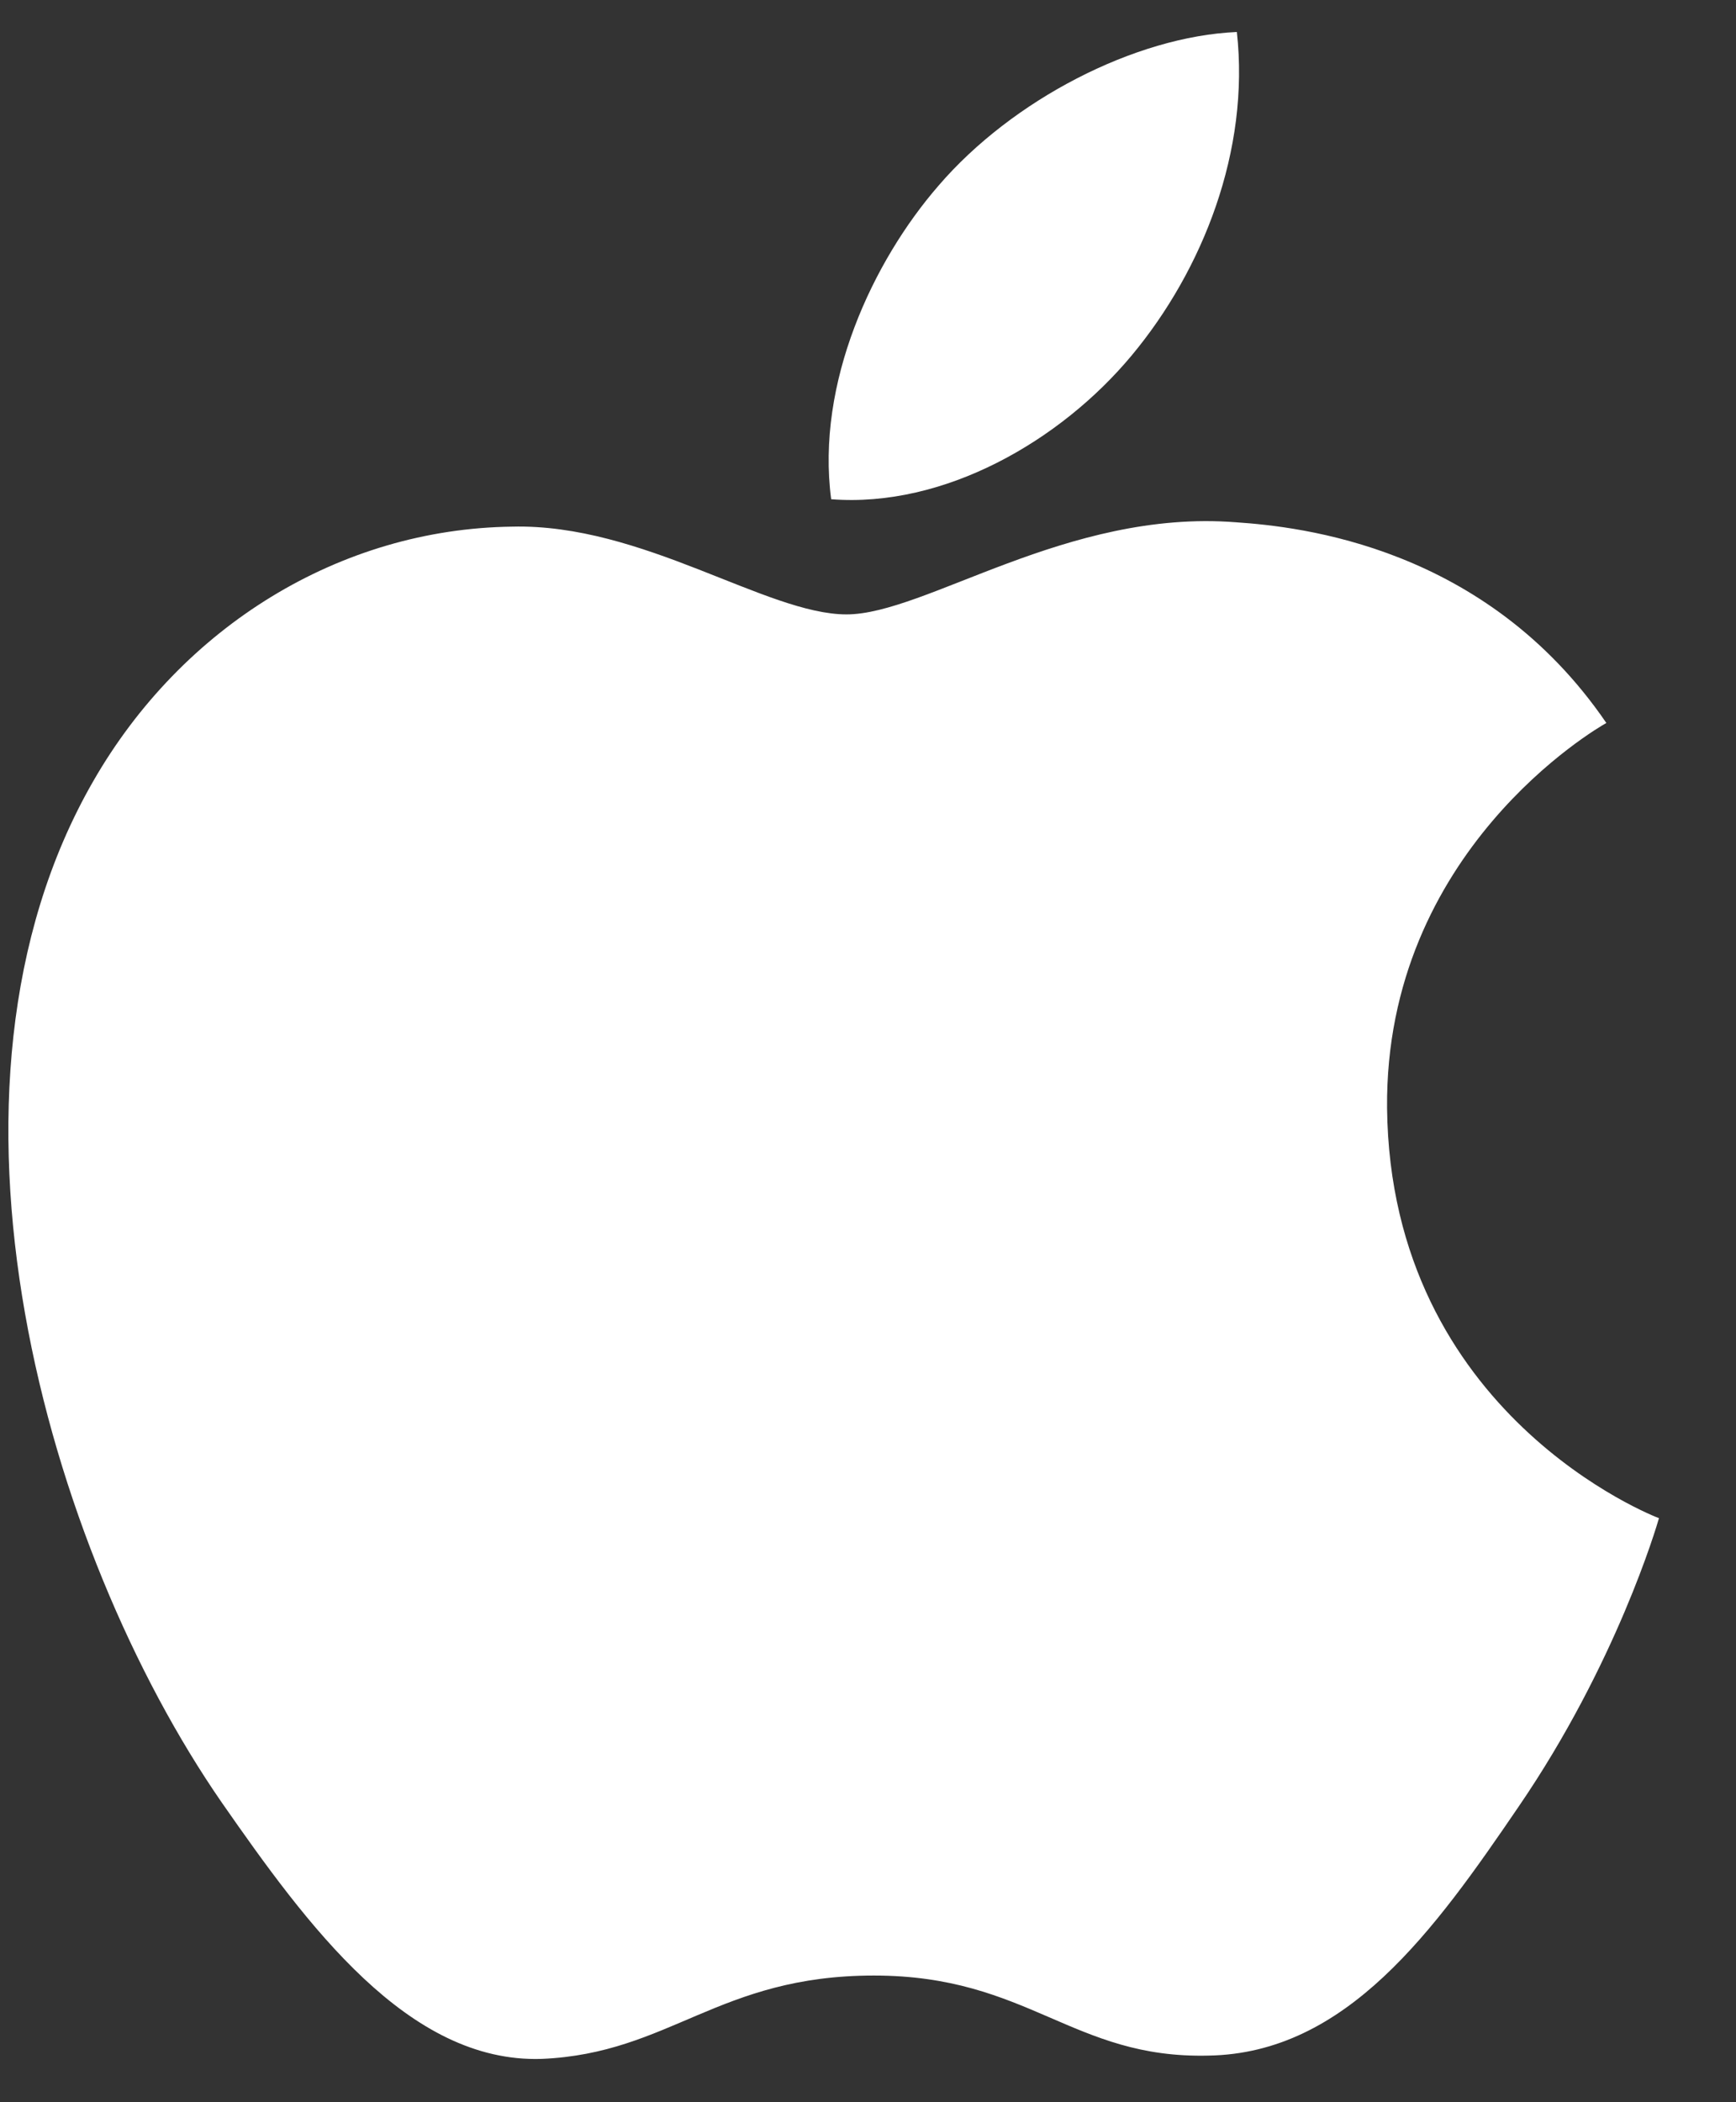 <svg width="19" height="23" viewBox="0 0 19 23" fill="none" xmlns="http://www.w3.org/2000/svg">
<rect x="0" y="0" width="19" height="23" fill="#333333" stroke="none"/>
<path d="M9.265 6.722C8.389 6.722 7.033 5.726 5.605 5.762C3.721 5.786 1.993 6.854 1.021 8.546C-0.935 11.942 0.517 16.958 2.425 19.718C3.361 21.062 4.465 22.574 5.929 22.526C7.333 22.466 7.861 21.614 9.565 21.614C11.257 21.614 11.737 22.526 13.225 22.49C14.737 22.466 15.697 21.122 16.621 19.766C17.689 18.206 18.133 16.694 18.157 16.61C18.121 16.598 15.217 15.482 15.181 12.122C15.157 9.314 17.473 7.97 17.581 7.91C16.261 5.978 14.233 5.762 13.525 5.714C11.677 5.57 10.129 6.722 9.265 6.722ZM12.385 3.89C13.165 2.954 13.681 1.646 13.537 0.35C12.421 0.398 11.077 1.094 10.273 2.03C9.553 2.858 8.929 4.19 9.097 5.462C10.333 5.558 11.605 4.826 12.385 3.89Z" fill="white"/>
</svg>
